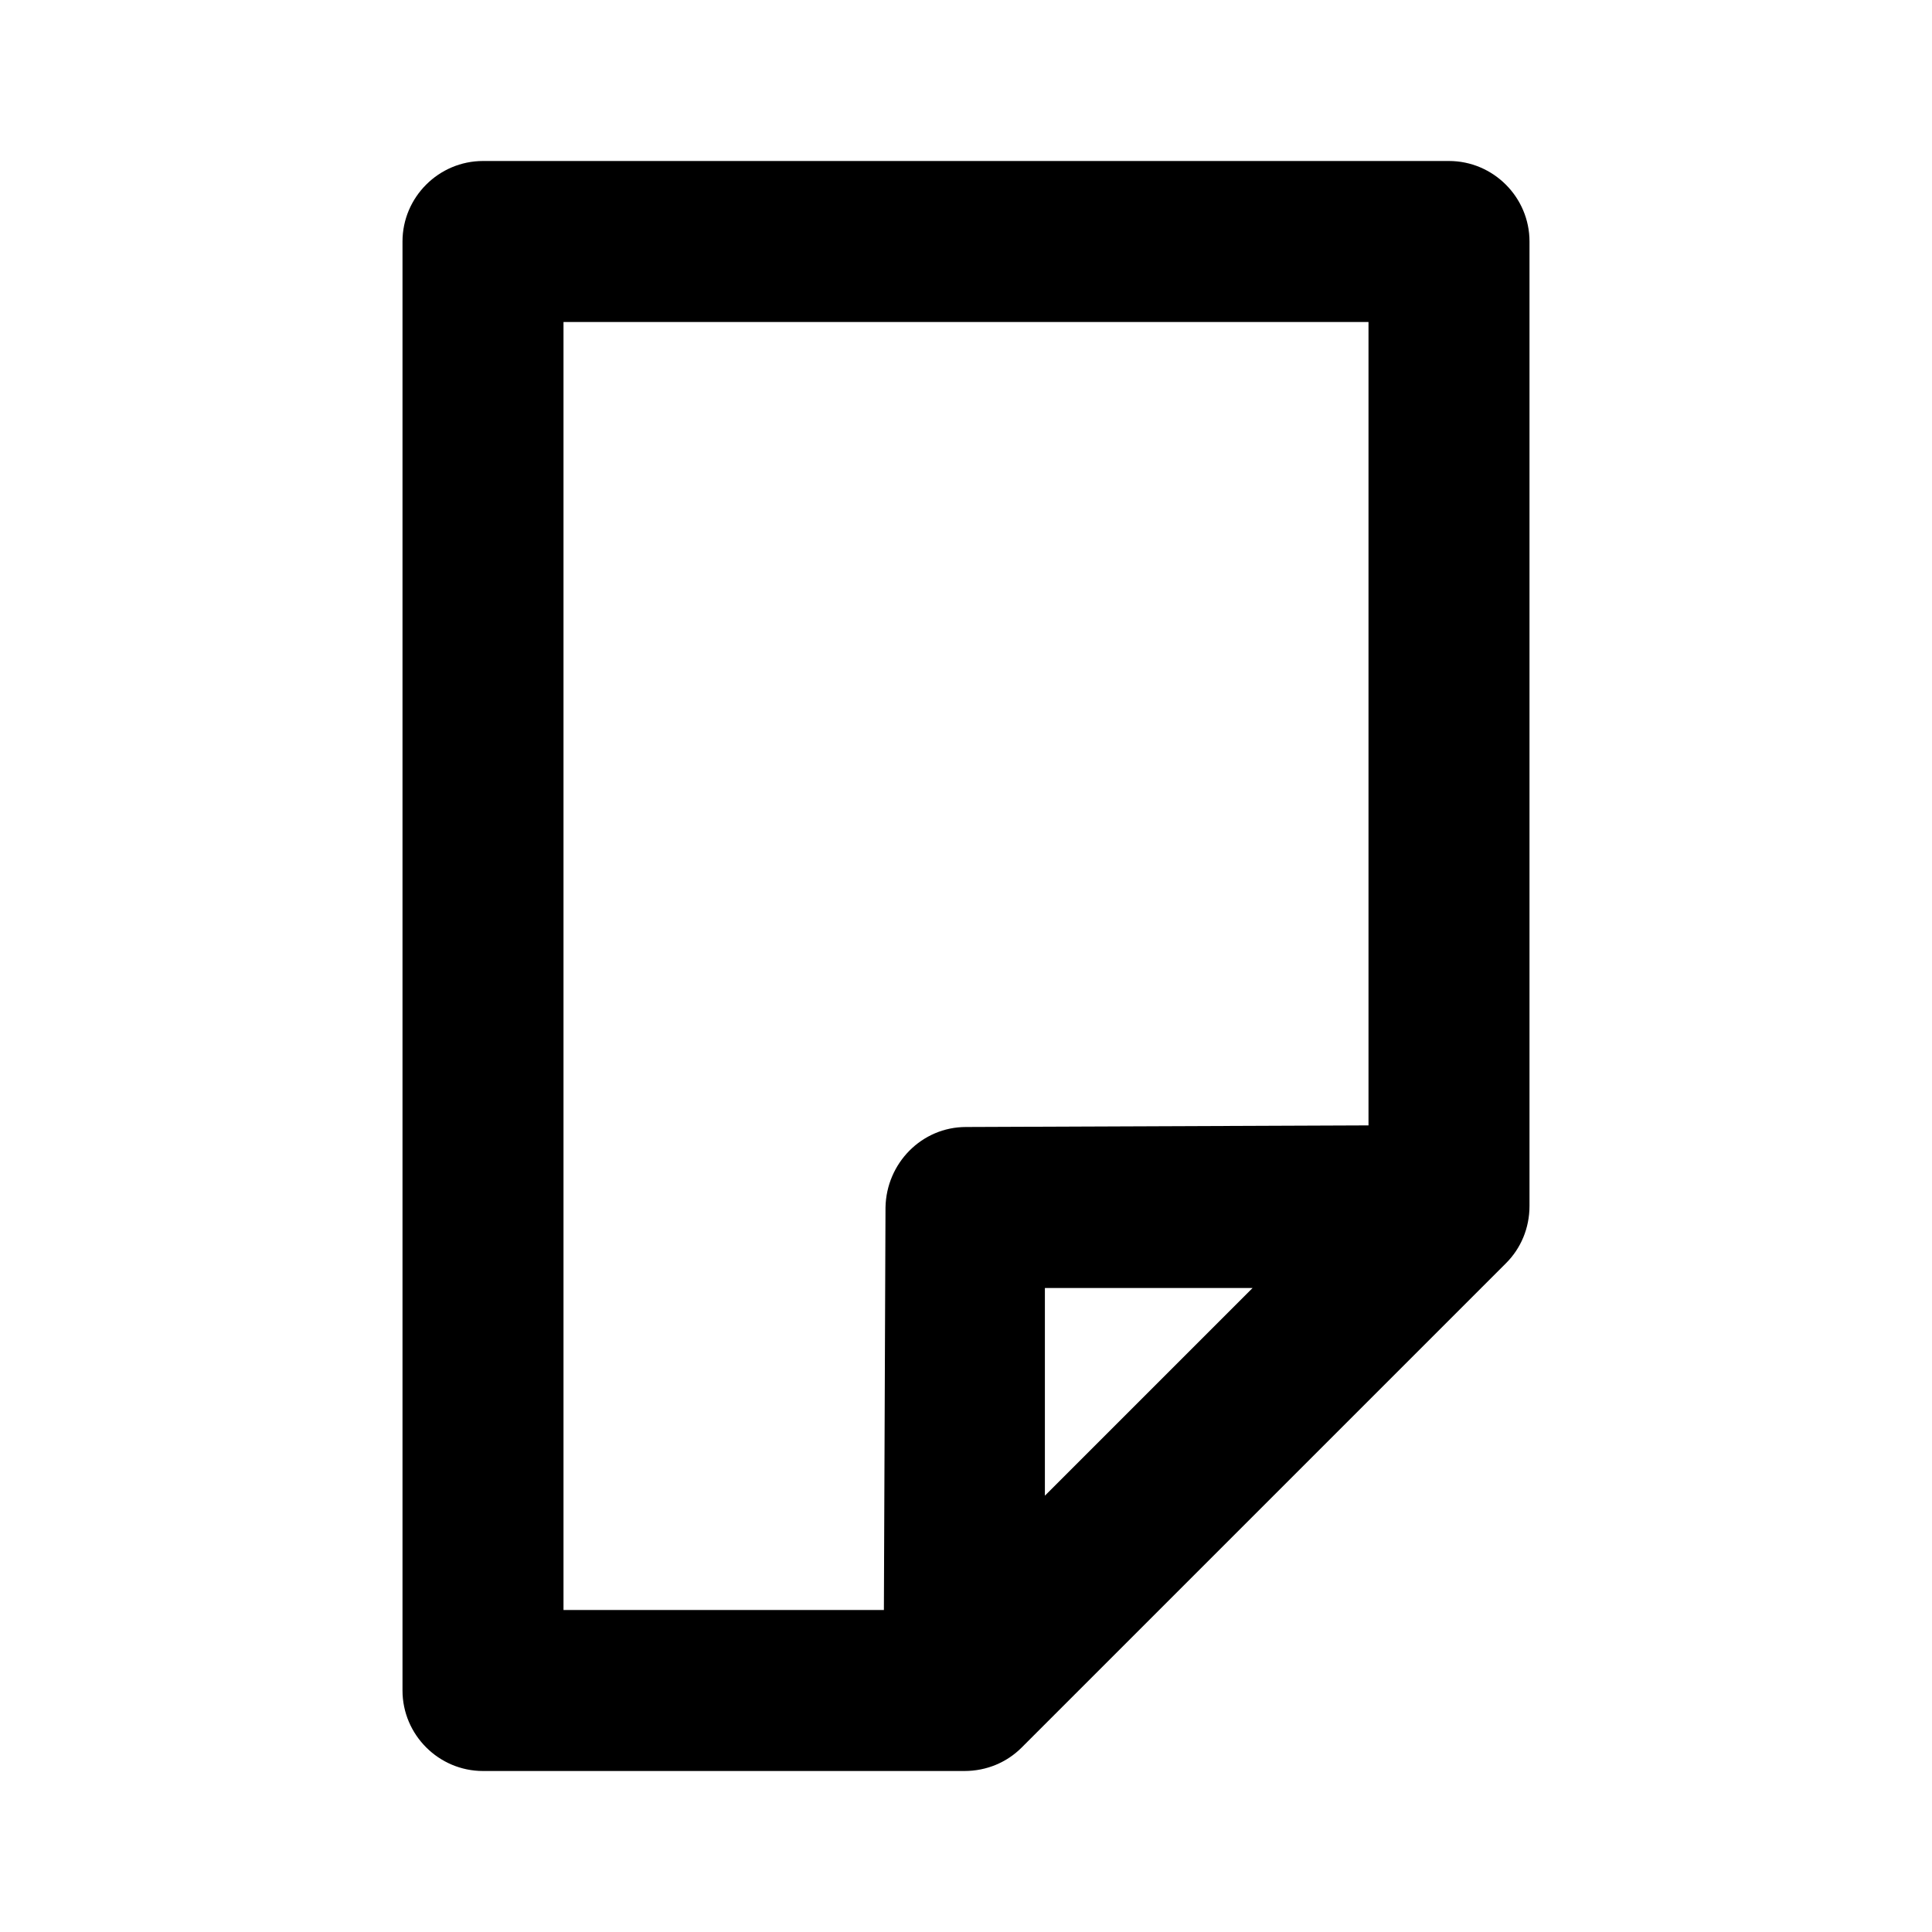 <svg xmlns="http://www.w3.org/2000/svg" viewBox="0 0 24 24"><path d="M18 2H6c-.55 0-1 .45-1 1v18c0 .55.45 1 1 1h5.98c.28 0 .53-.11.71-.29l6.02-6.02c.18-.18.29-.43.29-.71V3c0-.55-.45-1-1-1Zm-7.02 18H7V4h10v9.98L12 14c-.55 0-.99.45-1 1l-.02 5Zm4.59-4.01-2.59 2.59V16h2.59Z"/></svg>
